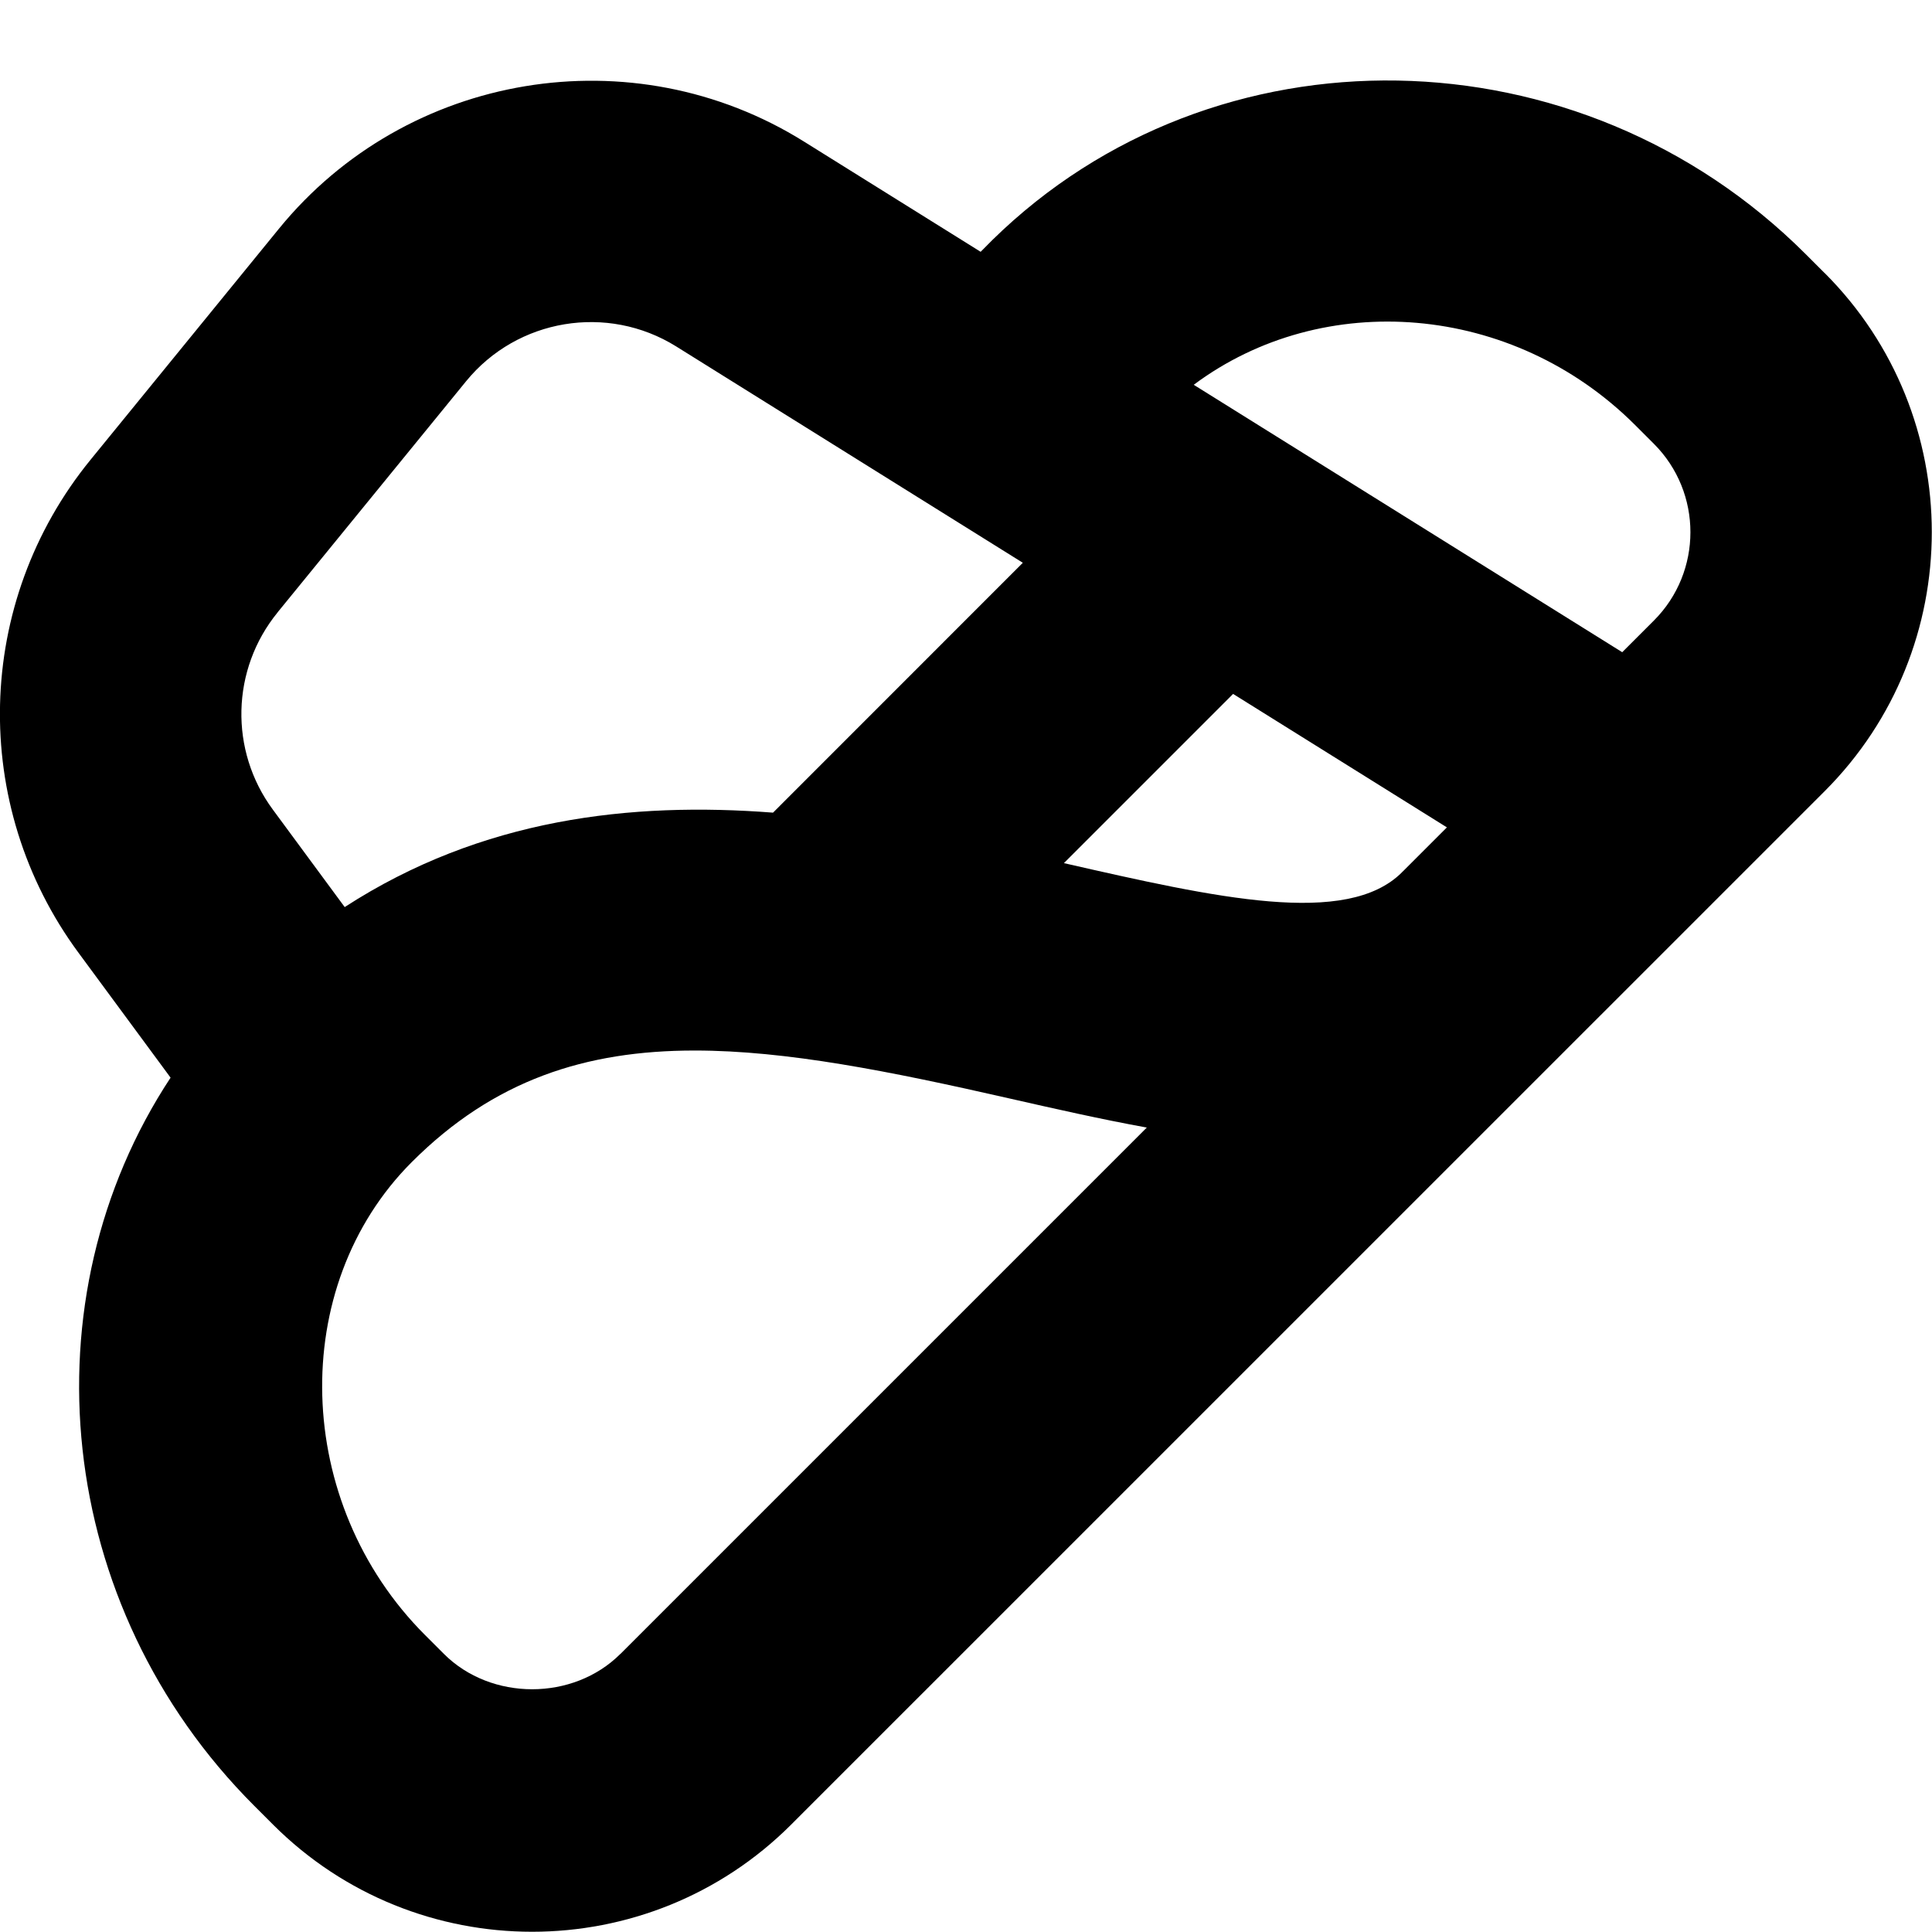 <?xml version="1.0" encoding="UTF-8"?>
<svg xmlns="http://www.w3.org/2000/svg" id="Layer_1" data-name="Layer 1" viewBox="0 0 24 24">
  <path d="m22.667,3.393l-.234-.234c-2.81-2.81-7.345-2.887-10.108-.175-.048.047-.096.096-.143.144l-2.194-1.369C7.858.429,5.054.894,3.466,2.84l-2.341,2.871c-1.444,1.77-1.505,4.29-.148,6.127l1.142,1.549c-1.811,2.748-1.452,6.553,1.039,9.045l.234.234c.887.887,2.053,1.331,3.218,1.331,1.165,0,2.331-.444,3.218-1.331l12.839-12.838c1.774-1.774,1.774-4.662,0-6.436Zm-2.355,1.887l.234.234c.604.605.604,1.589,0,2.194l-.394.394-5.323-3.322c1.607-1.199,3.962-1.019,5.483.5ZM3.449,7.606l2.341-2.87c.636-.779,1.756-.964,2.609-.433l4.307,2.688-3.103,3.104c-1.762-.136-3.618.07-5.321,1.173l-.892-1.21c-.543-.735-.519-1.743.059-2.451Zm4.258,12.939c-.586.586-1.607.586-2.193,0l-.234-.234c-1.637-1.637-1.712-4.327-.165-5.875,1.022-1.022,2.163-1.386,3.516-1.386,1.135,0,2.419.256,3.907.595.568.129,1.141.259,1.708.362l-6.538,6.538Zm9.709-9.709c-.685.685-2.313.316-4.2-.114l2.102-2.102,2.656,1.658-.538.538c-.007.006-.014.013-.021.02Z"/>
</svg>

